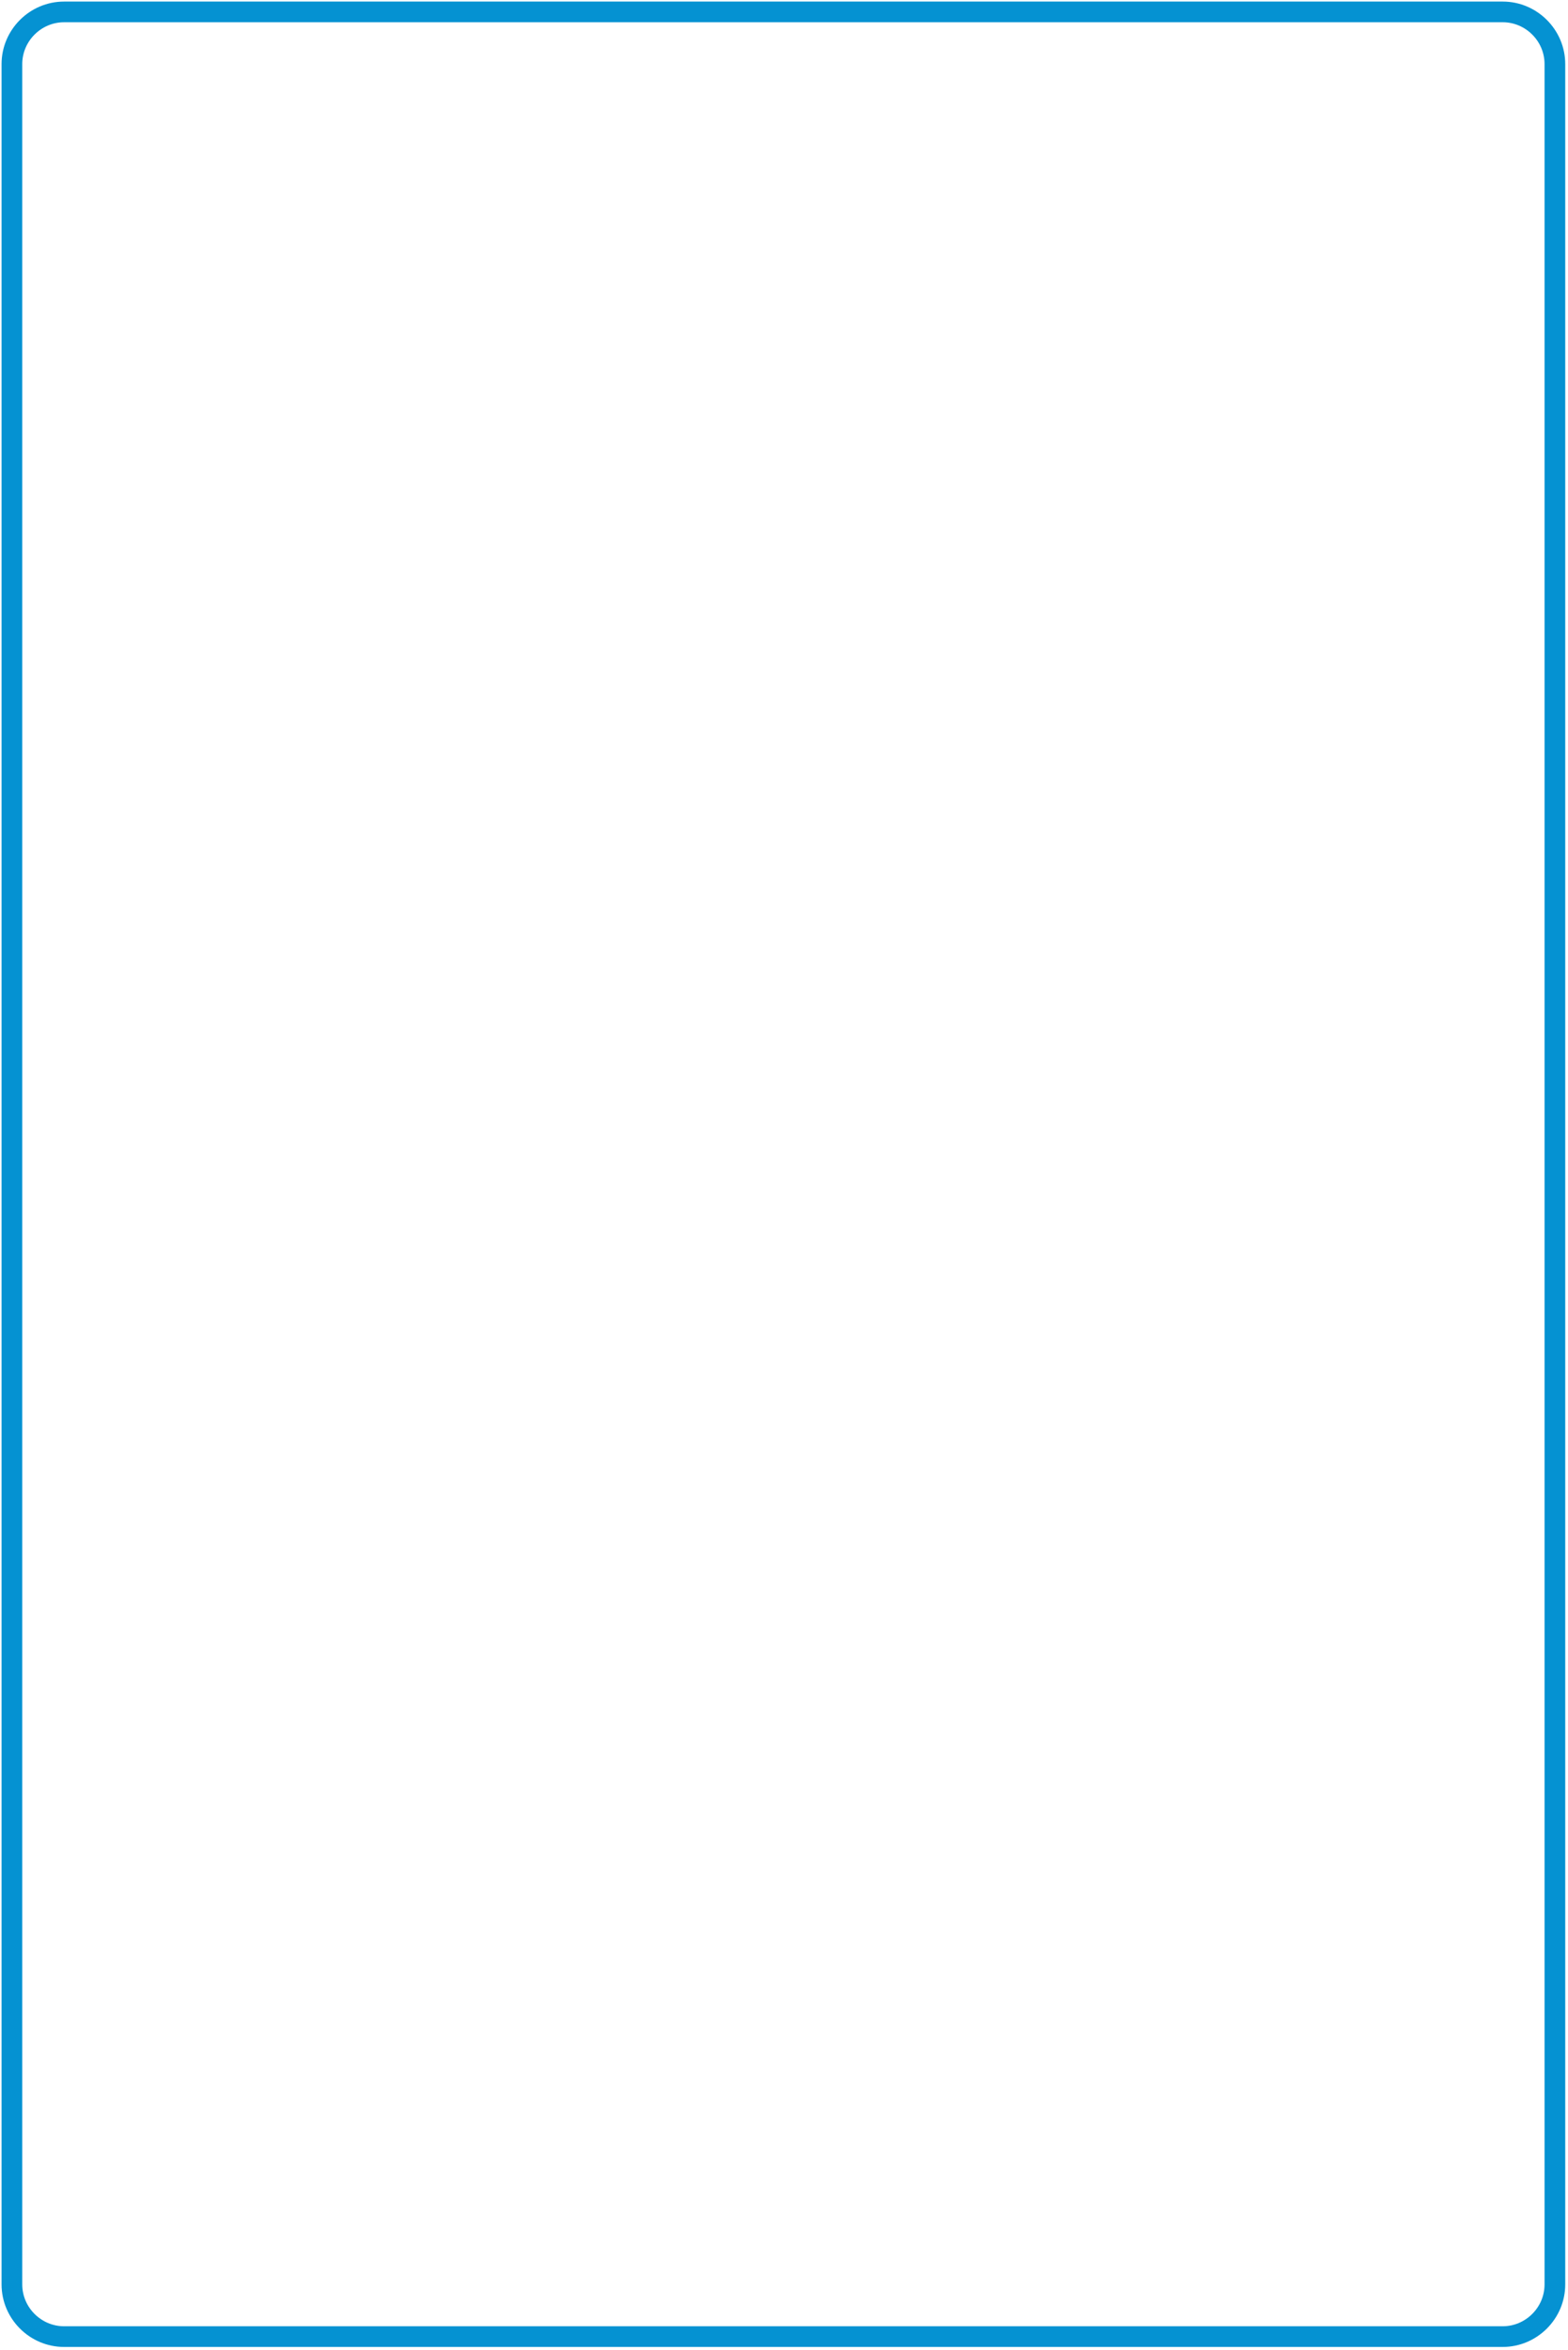 <svg width="379" height="568" viewBox="0 0 379 568" fill="none" xmlns="http://www.w3.org/2000/svg">
<g clip-path="url(#clip0_14_38)">
<path d="M15.497 2.878H363.213C370.148 2.878 375.831 8.562 375.831 15.496V552.19C375.831 559.124 370.148 564.808 363.213 564.808H15.497C8.563 564.808 2.878 559.124 2.878 552.19V15.496C2.878 8.562 8.563 2.878 15.497 2.878Z" stroke="#0592D2" stroke-width="5"/>
</g>
<defs>
<clipPath id="clip0_14_38">
<rect width="378.709" height="567.685" fill="white"/>
</clipPath>
</defs>
</svg>
